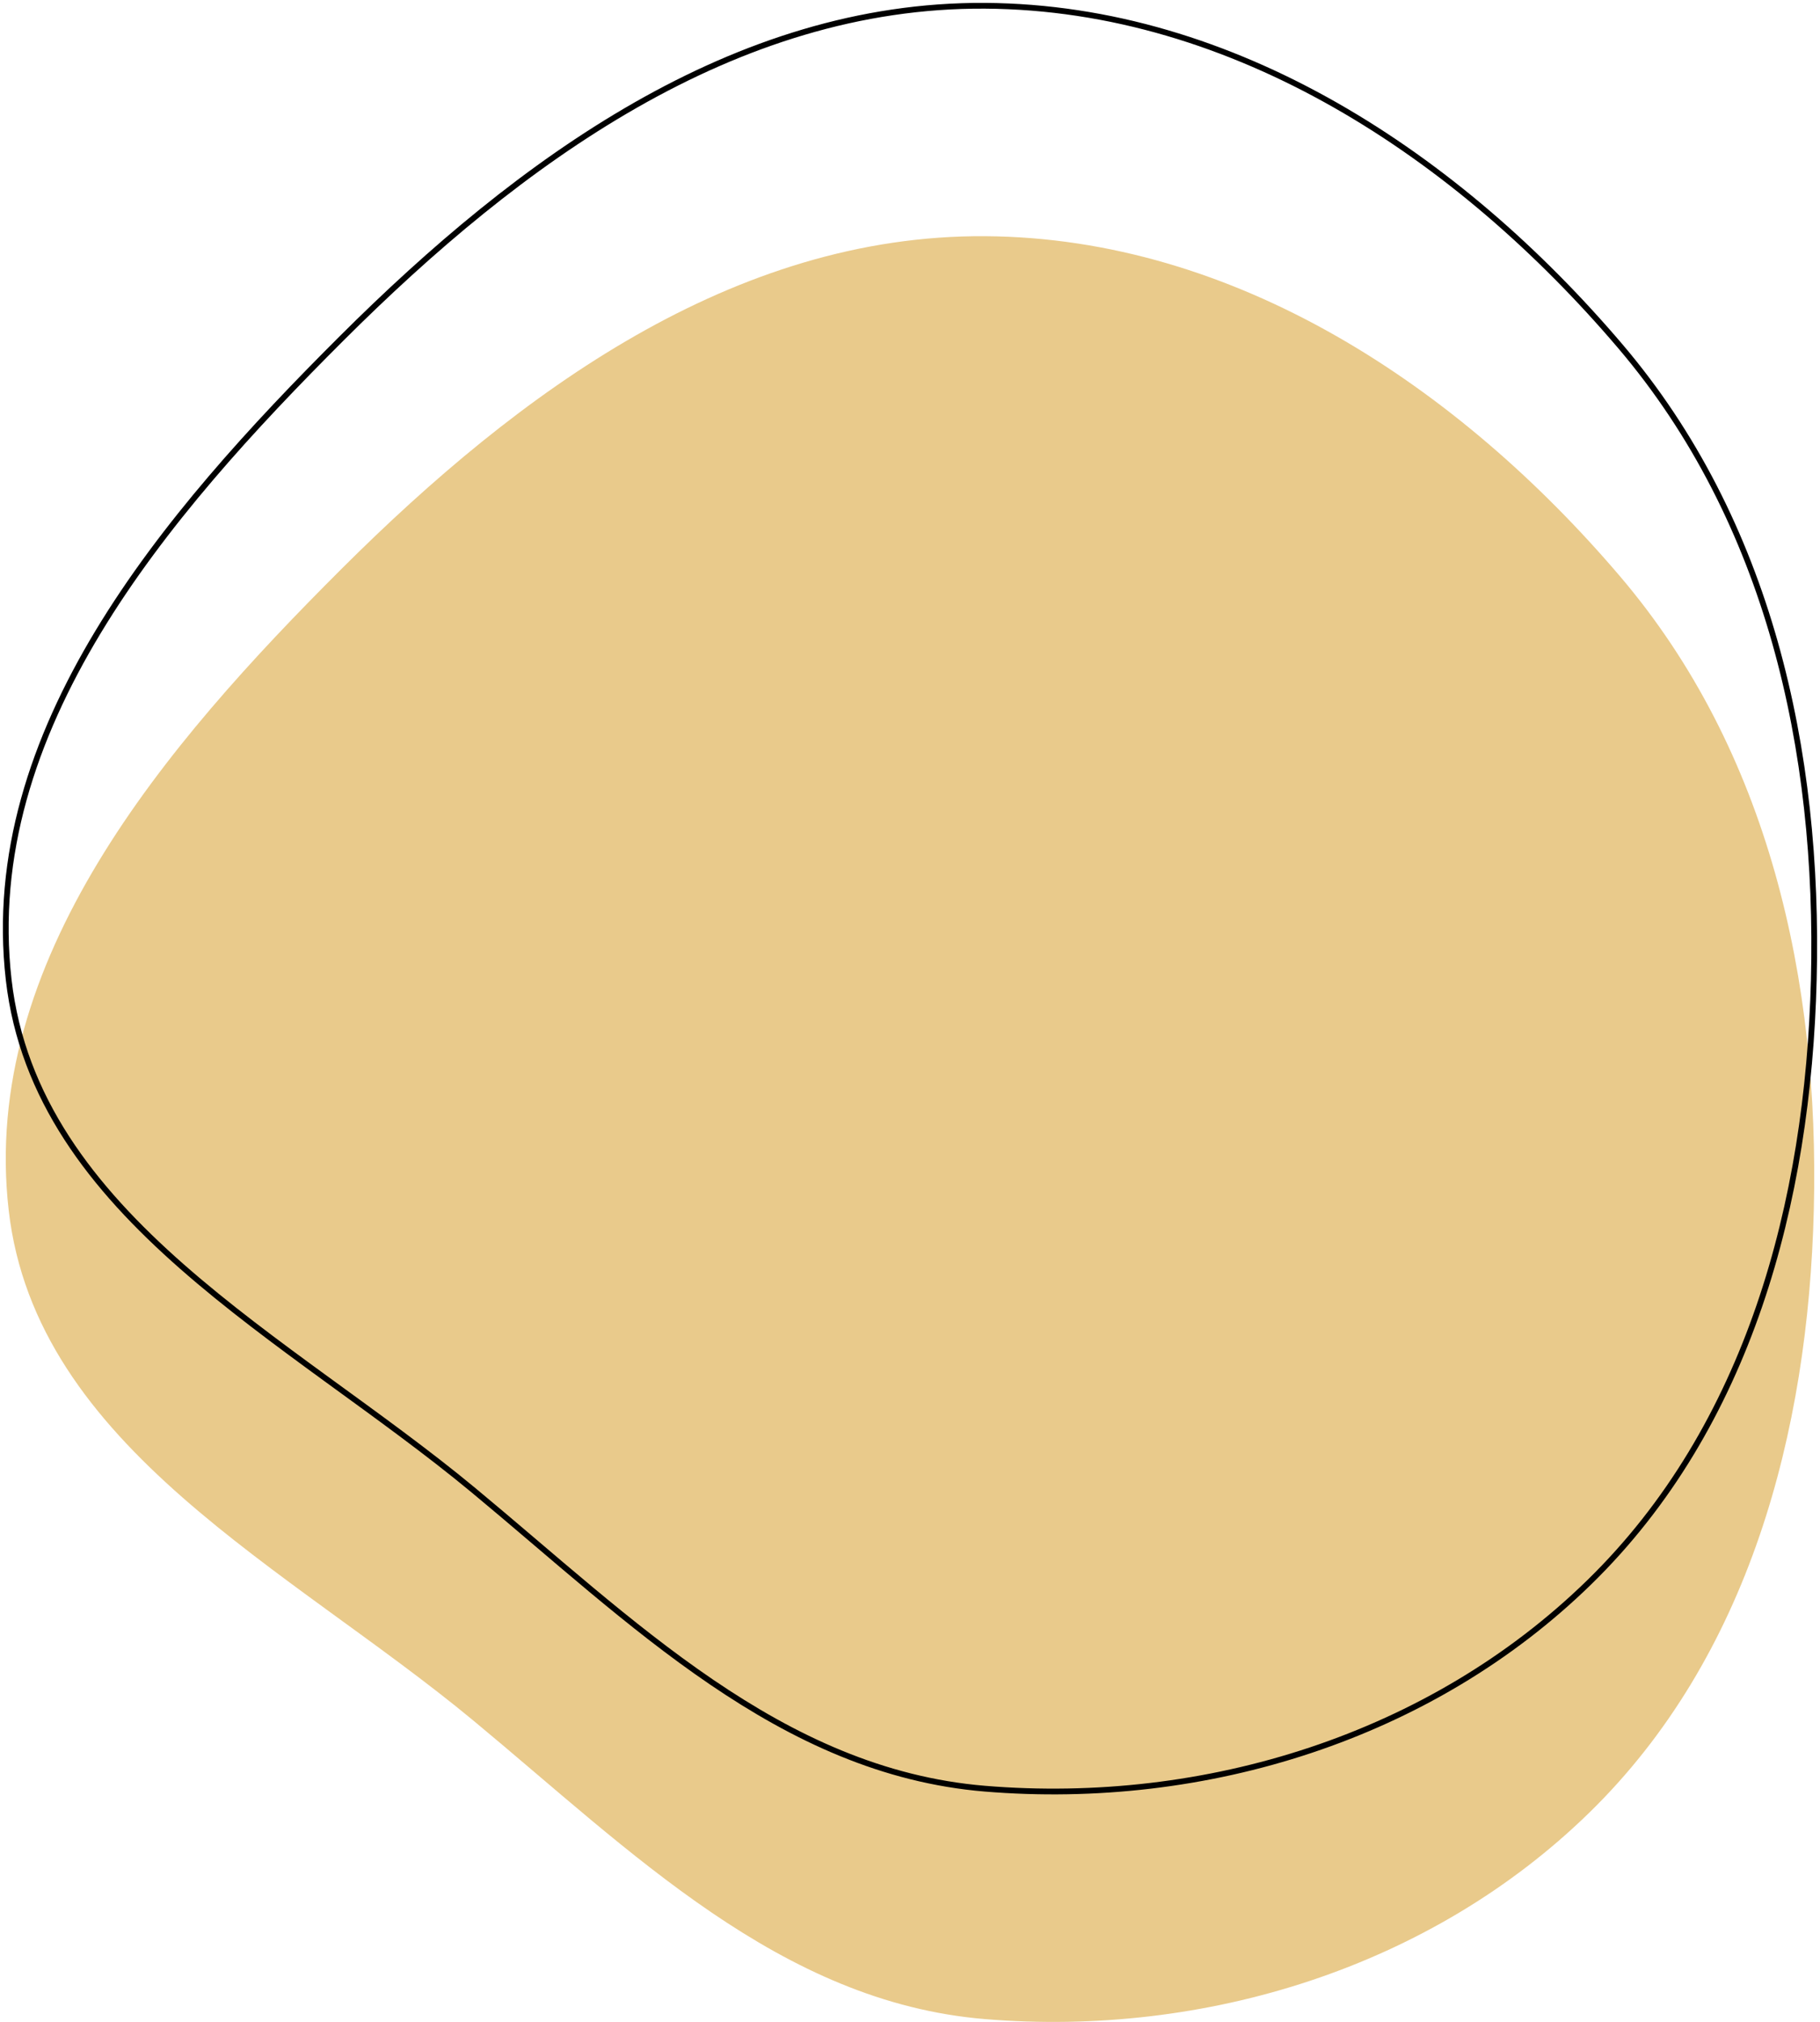 <?xml version="1.0" encoding="UTF-8"?> <svg xmlns="http://www.w3.org/2000/svg" width="316" height="351" viewBox="0 0 316 351" fill="none"> <path fill-rule="evenodd" clip-rule="evenodd" d="M171.031 41.002C214.411 41.274 253.24 67.106 281.312 100.088C307.164 130.463 315.922 170.237 314.924 210.065C313.956 248.727 303.651 287.629 275.935 314.68C248.475 341.483 209.325 353.673 171.031 350.511C135.482 347.574 109.614 321.408 82.176 298.676C50.187 272.175 6.207 251.272 1.506 210.065C-3.422 166.882 28.54 129.431 59.357 98.698C90.174 67.965 127.45 40.729 171.031 41.002Z" fill="#E9CA8B"></path> <path fill-rule="evenodd" clip-rule="evenodd" d="M171.031 1.002C214.411 1.274 253.24 27.106 281.312 60.088C307.164 90.463 315.922 130.237 314.924 170.065C313.956 208.727 303.651 247.629 275.935 274.68C248.475 301.483 209.325 313.673 171.031 310.511C135.482 307.574 109.614 281.408 82.176 258.676C50.187 232.175 6.207 211.272 1.506 170.065C-3.422 126.882 28.54 89.431 59.357 58.698C90.174 27.965 127.45 0.729 171.031 1.002Z" stroke="black"></path> </svg> 